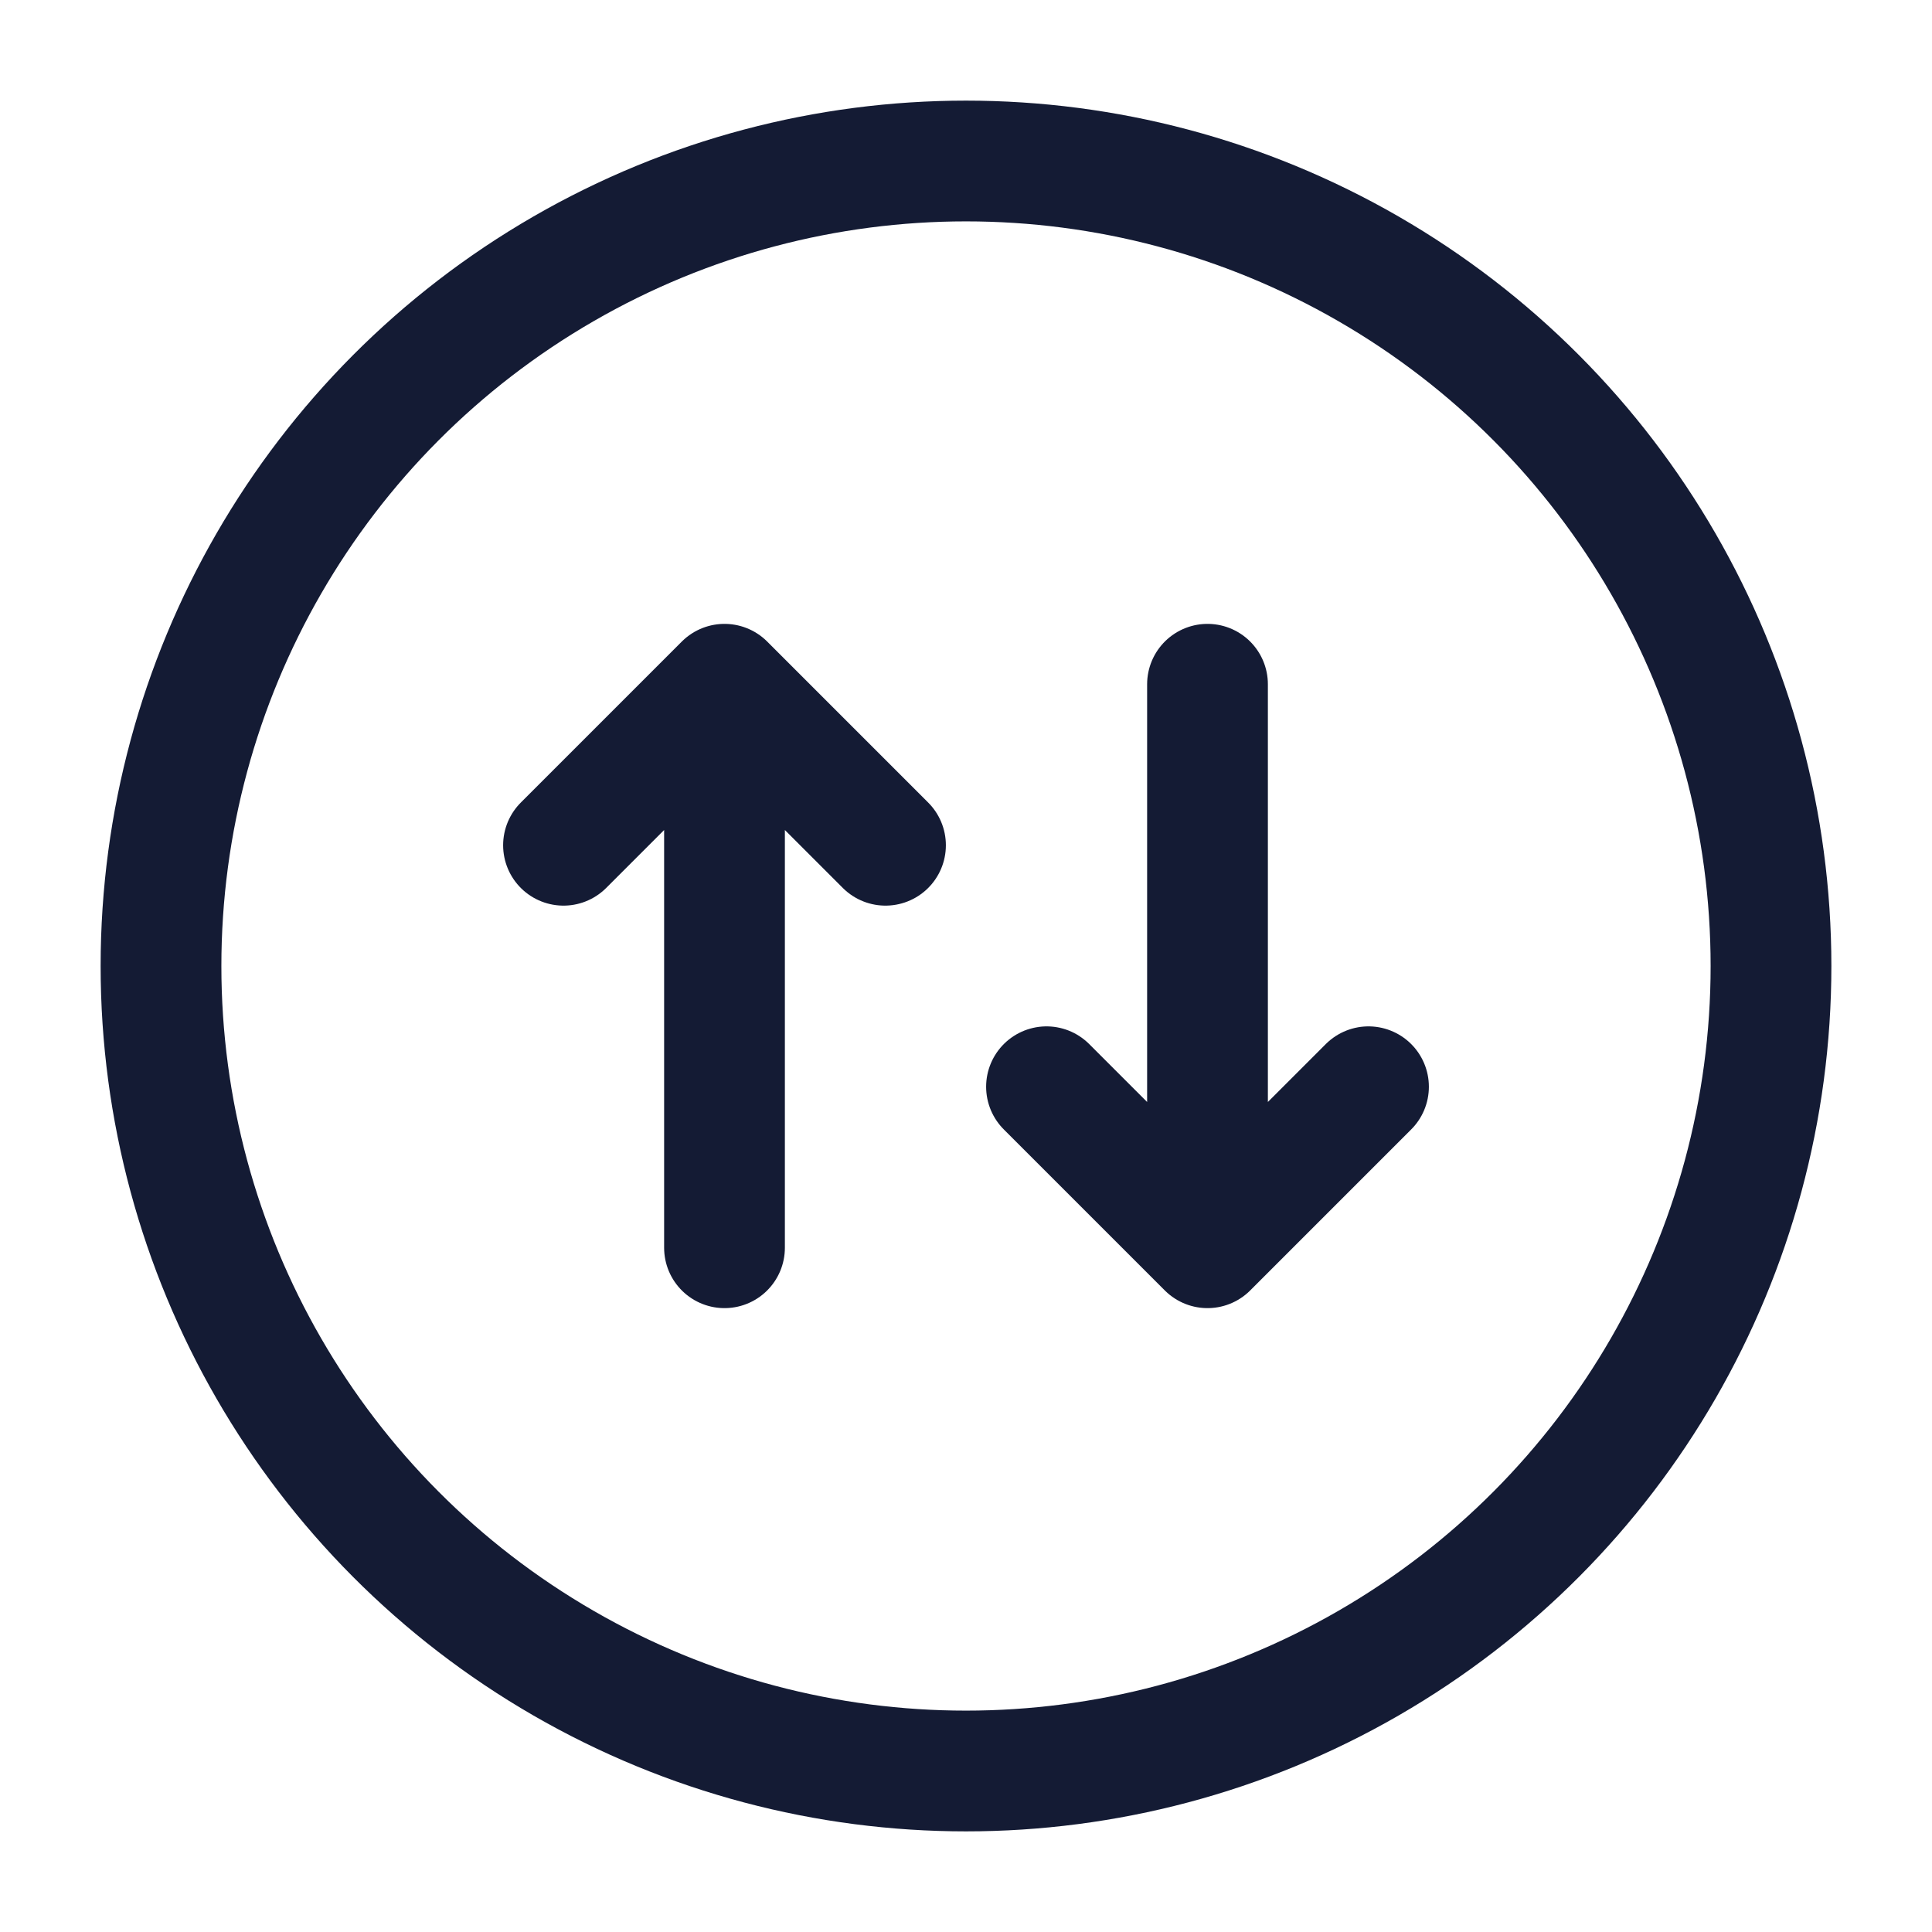 <svg width="24" height="24" viewBox="0 0 24 24" fill="none" xmlns="http://www.w3.org/2000/svg">
<circle cx="12" cy="12" r="10" stroke="#141B34" stroke-width="1.5" stroke-linejoin="round"/>
<path d="M9 15.5V8.5M9 8.5L7 10.5M9 8.5L11 10.5" stroke="#141B34" stroke-width="1.5" stroke-linecap="round" stroke-linejoin="round"/>
<path d="M17 13.5L15 15.5M15 15.5L13 13.5M15 15.5L15 8.5" stroke="#141B34" stroke-width="1.5" stroke-linecap="round" stroke-linejoin="round"/>
</svg>
